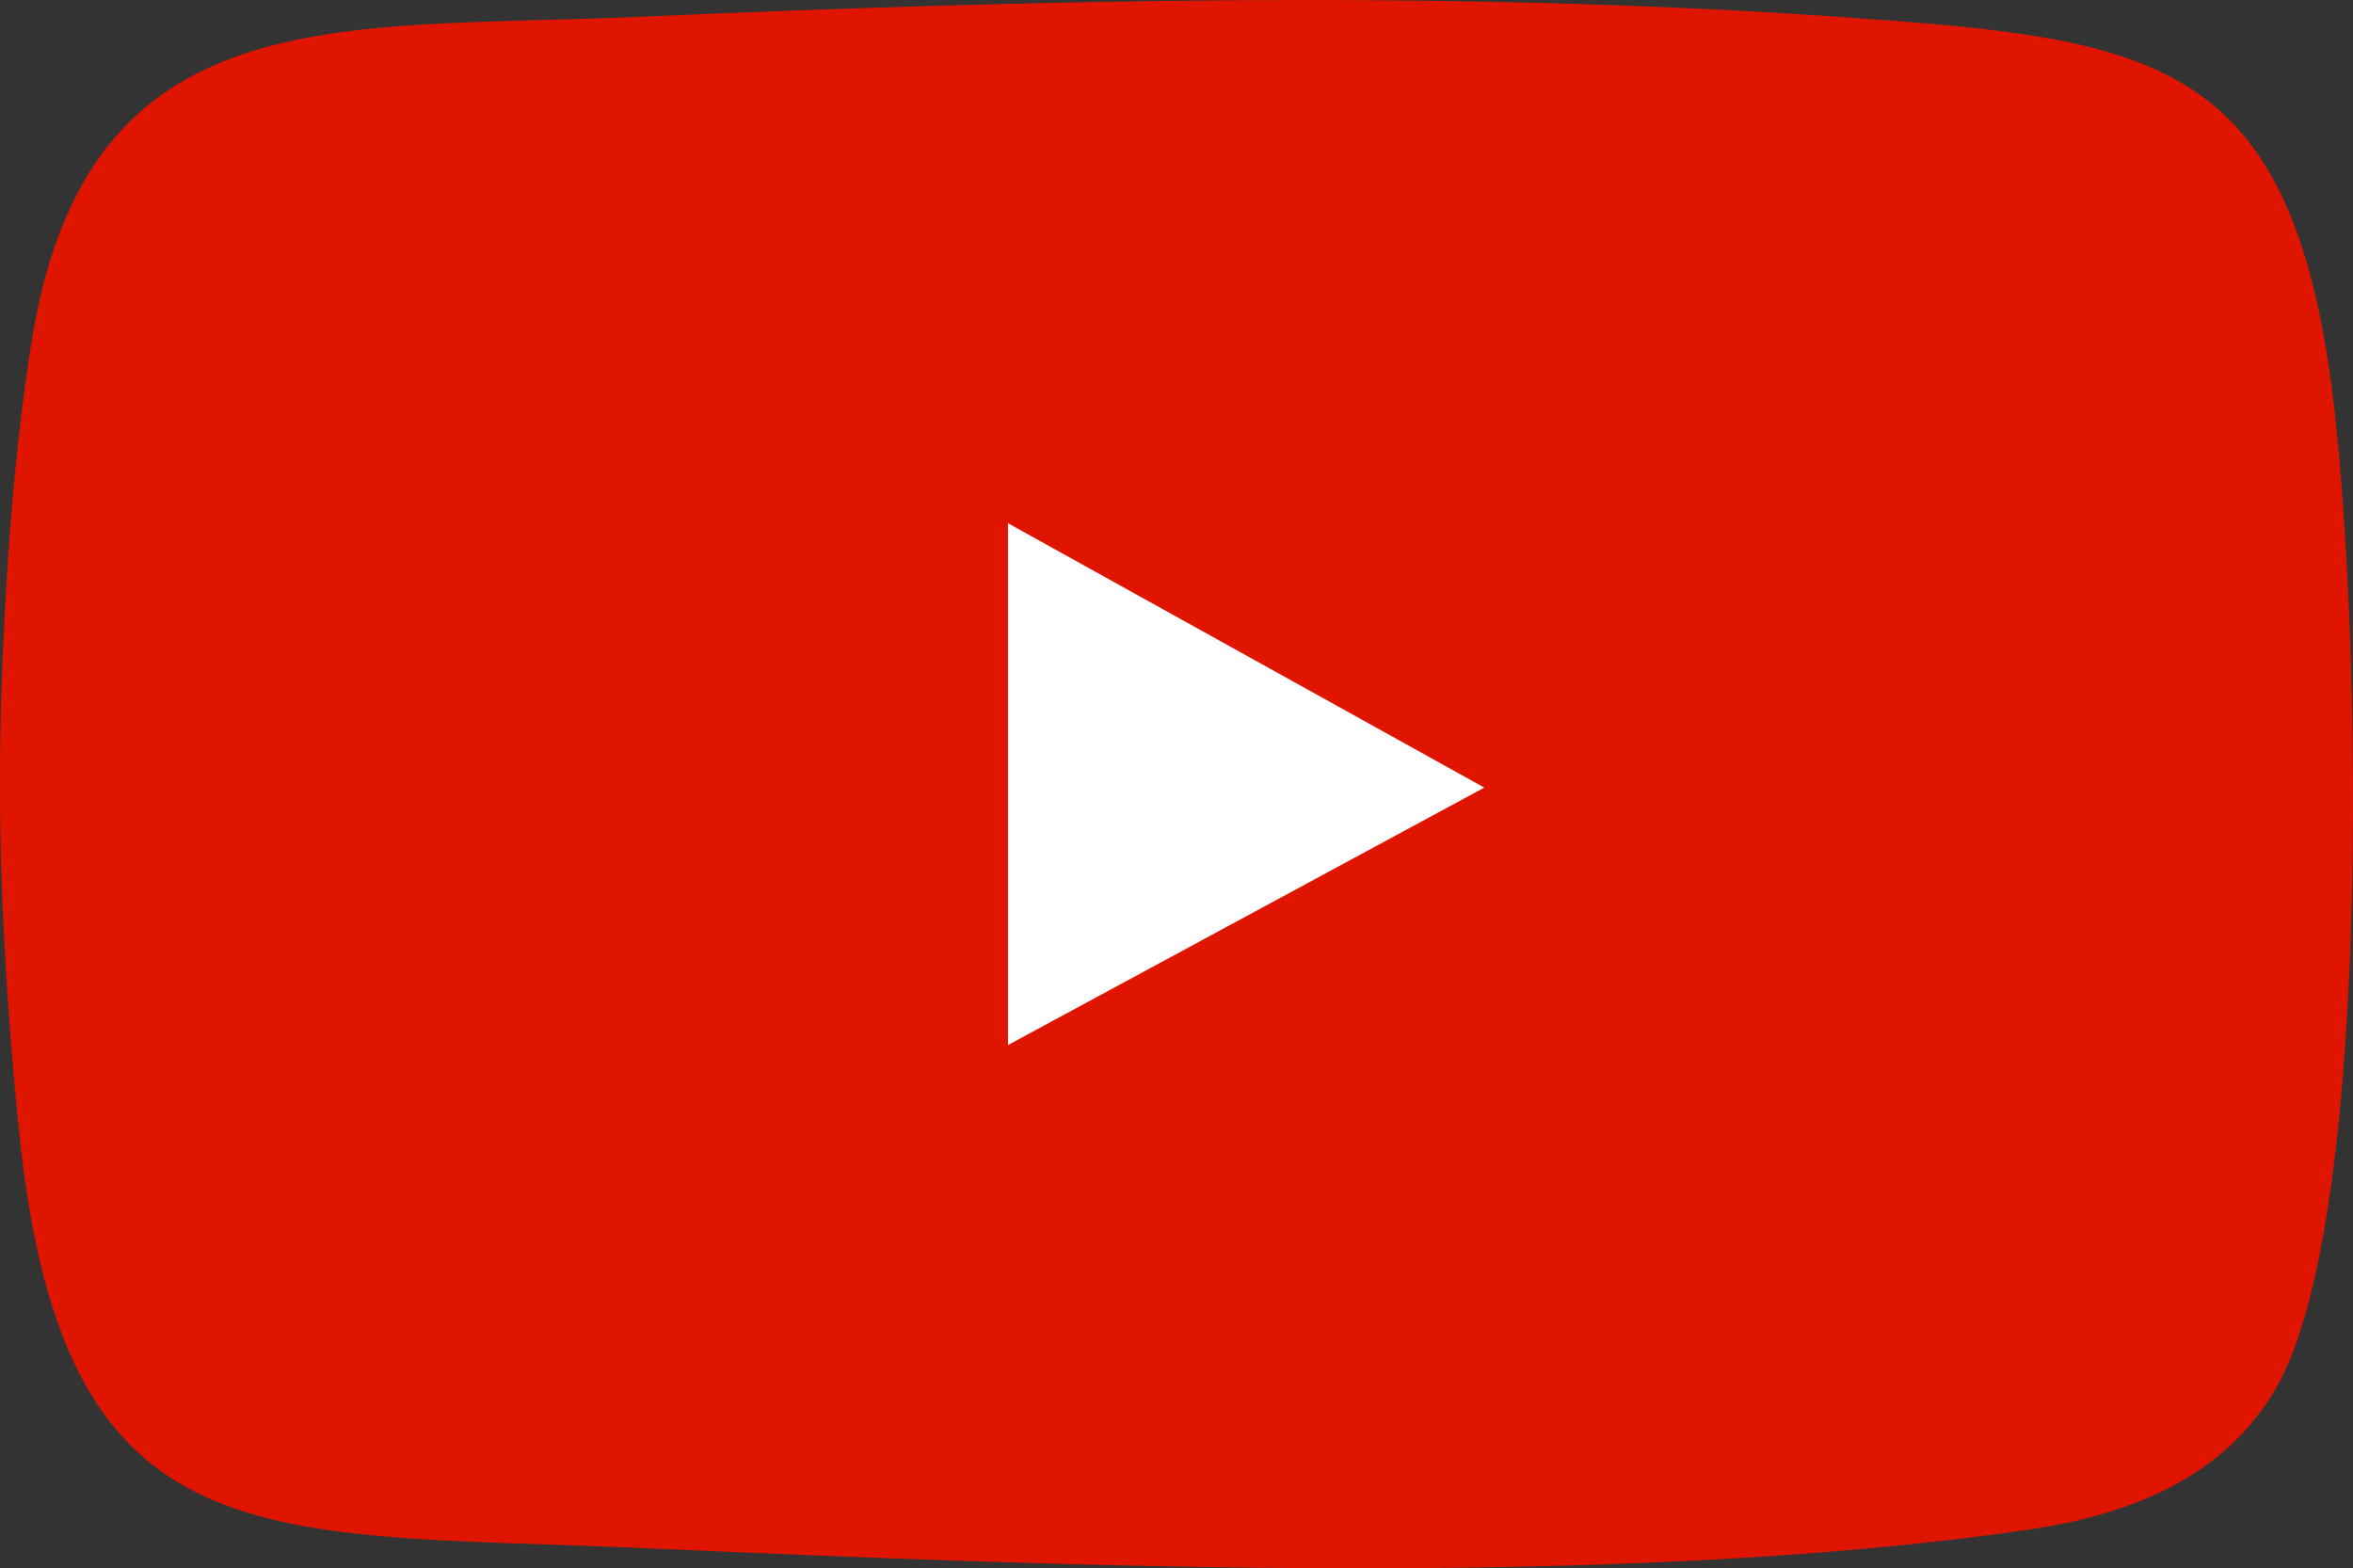 <?xml version="1.0" encoding="UTF-8"?>
<svg id="icon" data-name="icon" xmlns="http://www.w3.org/2000/svg" viewBox="0 0 60.963 40.633">
  <rect x="0" y="0" width="60.963" height="40.633" fill="#333333" stroke="none"/>
  <defs>
    <style>
      .cls-1 {
        fill: #fff;
      }

      .cls-2 {
        fill: #e01500;
      }
    </style>
  </defs>
  <g id="youtube">
    <g>
      <path class="cls-2" d="M60.335,9.482C59.116,1.417,55.551.989,47.747.443c-10.209-.714-21.032-.451-31.249-.005C8.729.778,2.27-.121.822,8.828.354,11.717.122,15.147.034,18.001c-.046,1.503-.046,3.058,0,4.561.066,2.153.245,4.739.482,6.955,1.183,11.037,6.271,10.159,16.234,10.597,10.797.474,25.173,1.067,35.774-.477,2.66-.388,5.102-1.343,6.452-3.685,2.605-4.52,2.174-21.077,1.359-26.47Z"/>
      <polygon class="cls-1" points="26.116 13.557 26.116 27.076 38.456 20.406 26.116 13.557"/>
    </g>
  </g>
</svg>